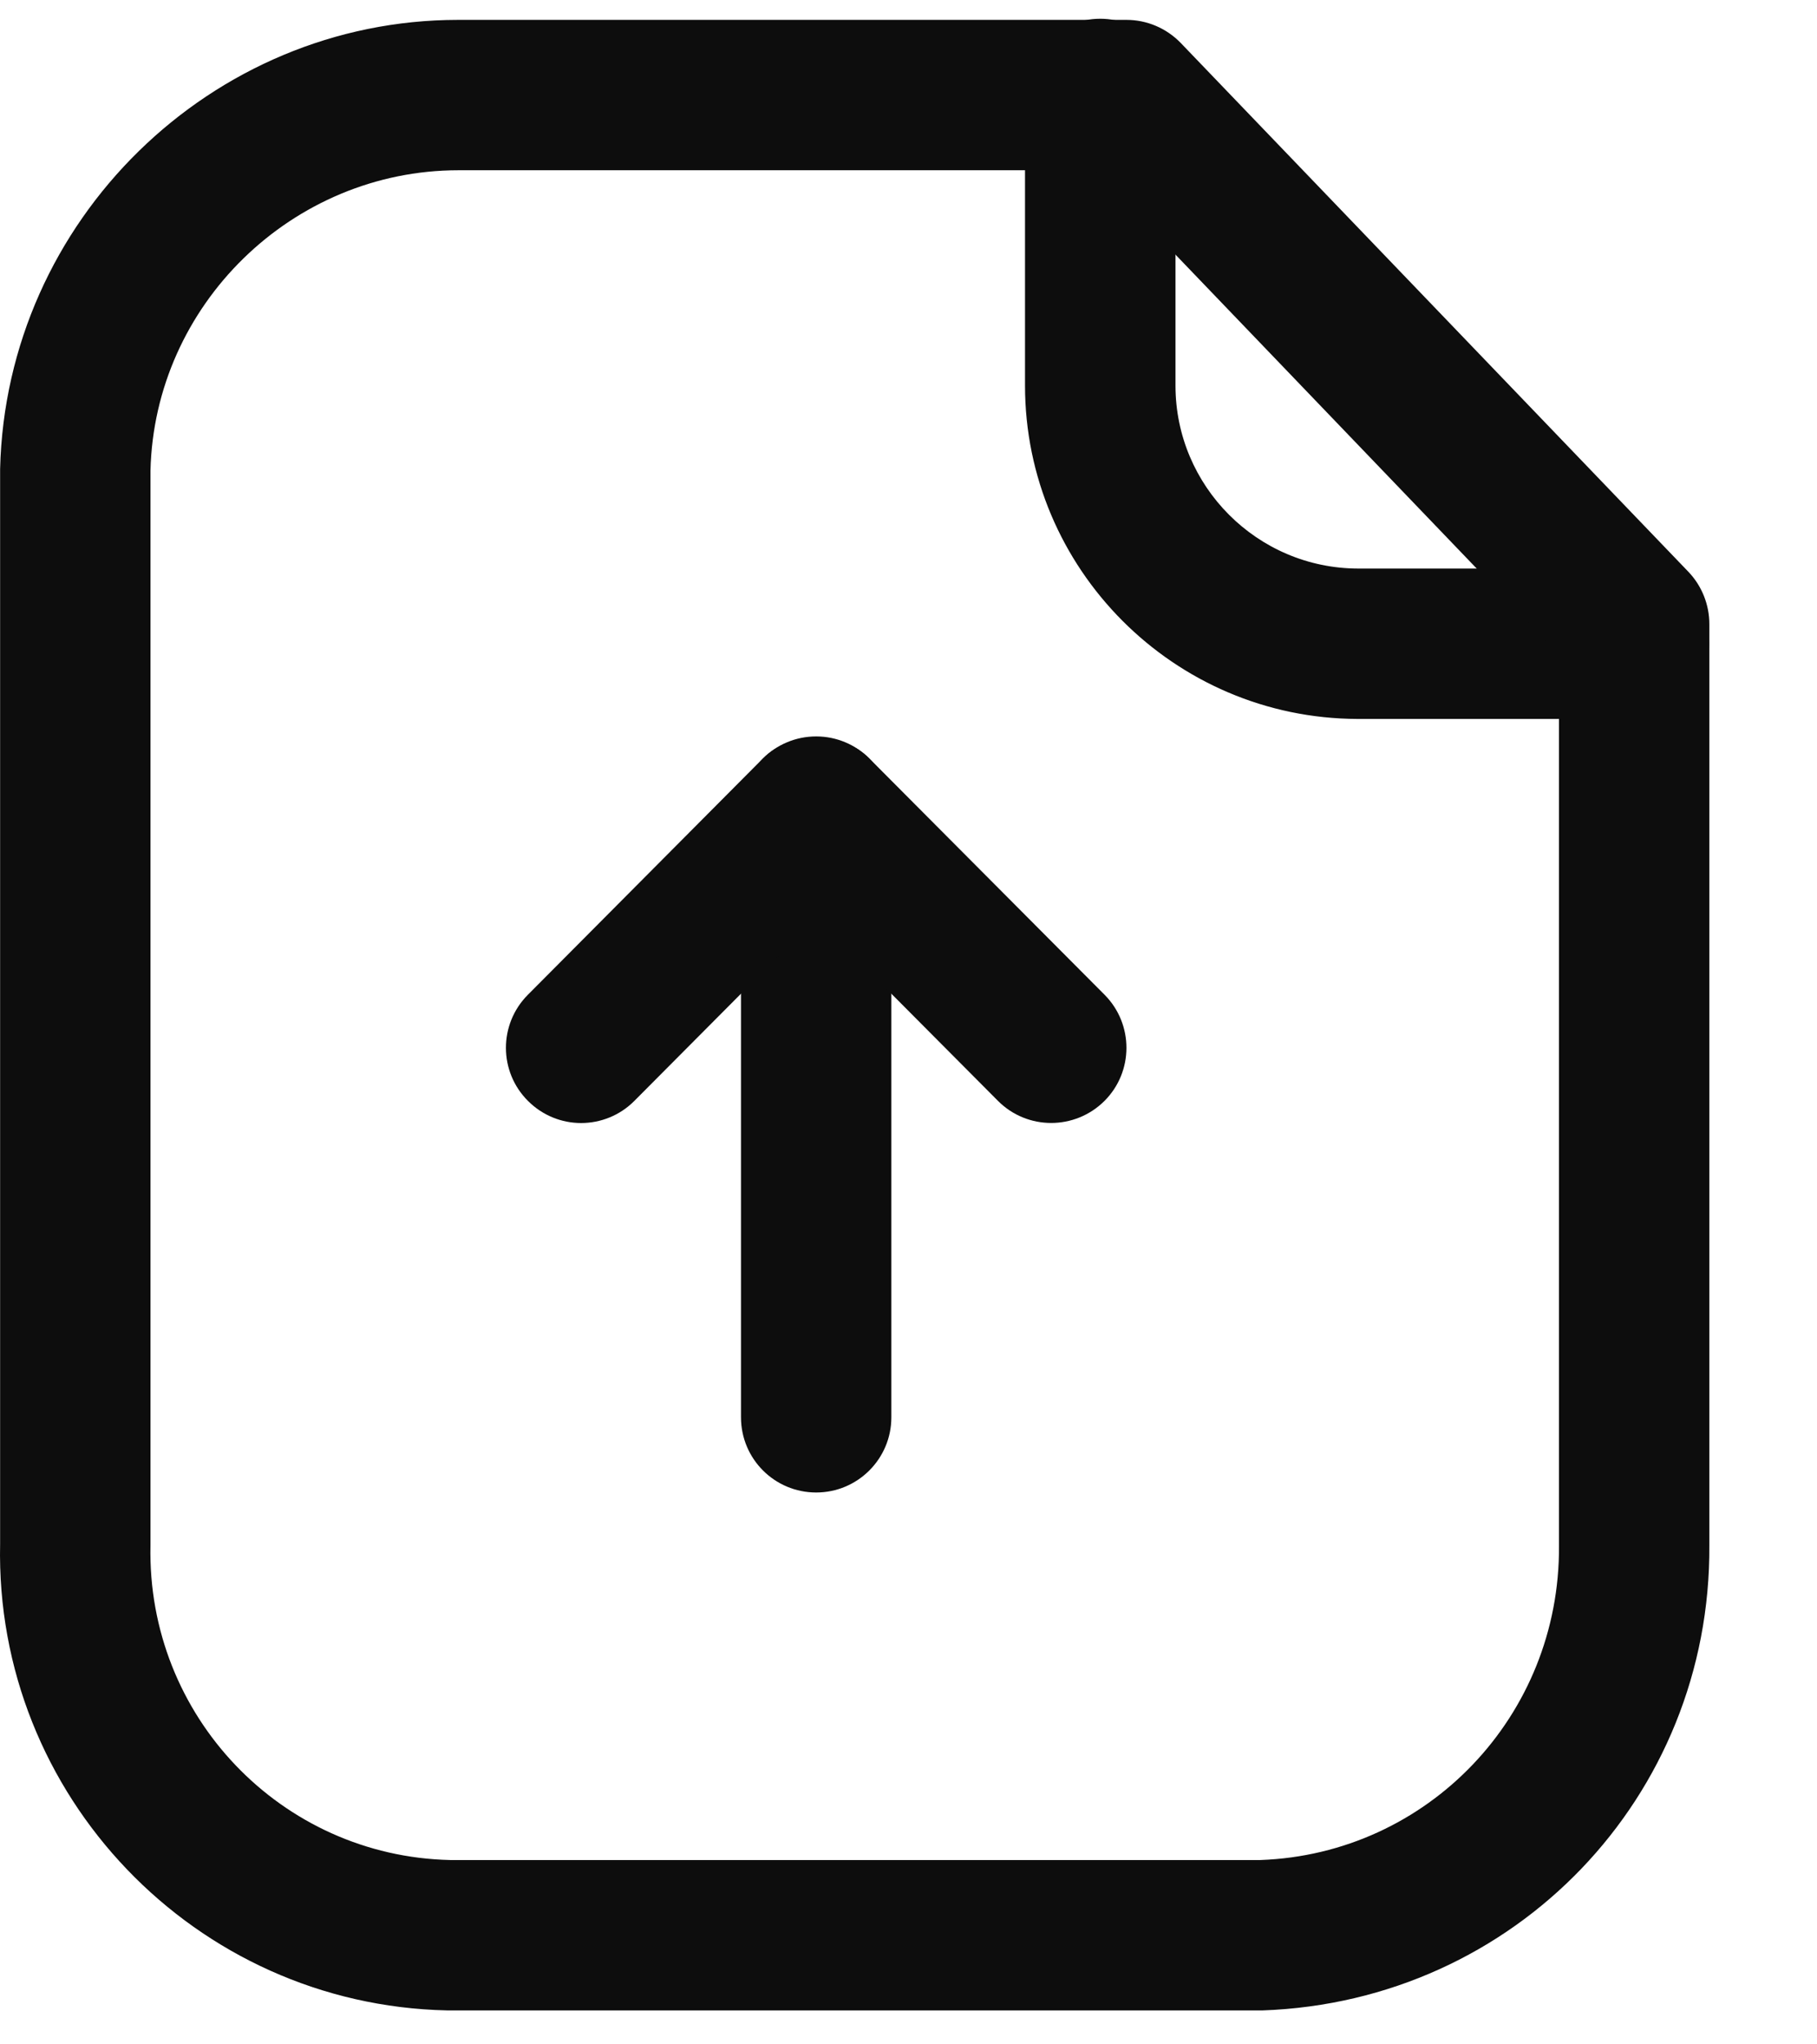 <svg width="16" height="18" viewBox="0 0 16 18" fill="none" xmlns="http://www.w3.org/2000/svg">
<path fill-rule="evenodd" clip-rule="evenodd" d="M14.386 6.33H11.955C10.339 6.326 9.026 5.009 9.026 3.395V0.827C9.026 0.462 9.323 0.165 9.688 0.165C10.054 0.165 10.351 0.462 10.351 0.827V3.395C10.351 4.281 11.071 5.003 11.957 5.006H14.386C14.752 5.006 15.048 5.303 15.048 5.668C15.048 6.034 14.752 6.33 14.386 6.33Z" fill="#0D0D0D"/>
<path fill-rule="evenodd" clip-rule="evenodd" d="M7.187 13.141C6.821 13.141 6.525 12.845 6.525 12.479V7.147C6.525 6.781 6.821 6.484 7.187 6.484C7.552 6.484 7.849 6.781 7.849 7.147V12.479C7.849 12.845 7.552 13.141 7.187 13.141Z" fill="#0D0D0D"/>
<path fill-rule="evenodd" clip-rule="evenodd" d="M5.117 9.888C4.948 9.888 4.779 9.823 4.65 9.694C4.391 9.437 4.39 9.018 4.648 8.759L6.717 6.679C6.966 6.429 7.408 6.429 7.656 6.679L9.727 8.759C9.984 9.018 9.983 9.437 9.725 9.694C9.465 9.952 9.046 9.952 8.788 9.693L7.187 8.084L5.586 9.693C5.457 9.823 5.286 9.888 5.117 9.888Z" fill="#0D0D0D"/>
<path fill-rule="evenodd" clip-rule="evenodd" d="M4.037 1.499C2.574 1.499 1.359 2.684 1.325 4.145V13.607C1.293 15.108 2.476 16.344 3.964 16.377H11.099C12.572 16.324 13.738 15.108 13.728 13.611V5.761L9.638 1.499H4.037ZM3.936 17.701C1.719 17.653 -0.047 15.81 0.001 13.593V4.129C0.053 1.939 1.861 0.175 4.034 0.175H9.919C10.099 0.175 10.271 0.248 10.397 0.378L14.869 5.036C14.986 5.159 15.052 5.324 15.052 5.495V13.607C15.066 15.822 13.34 17.621 11.121 17.701H3.936Z" fill="#0D0D0D"/>
</svg>
